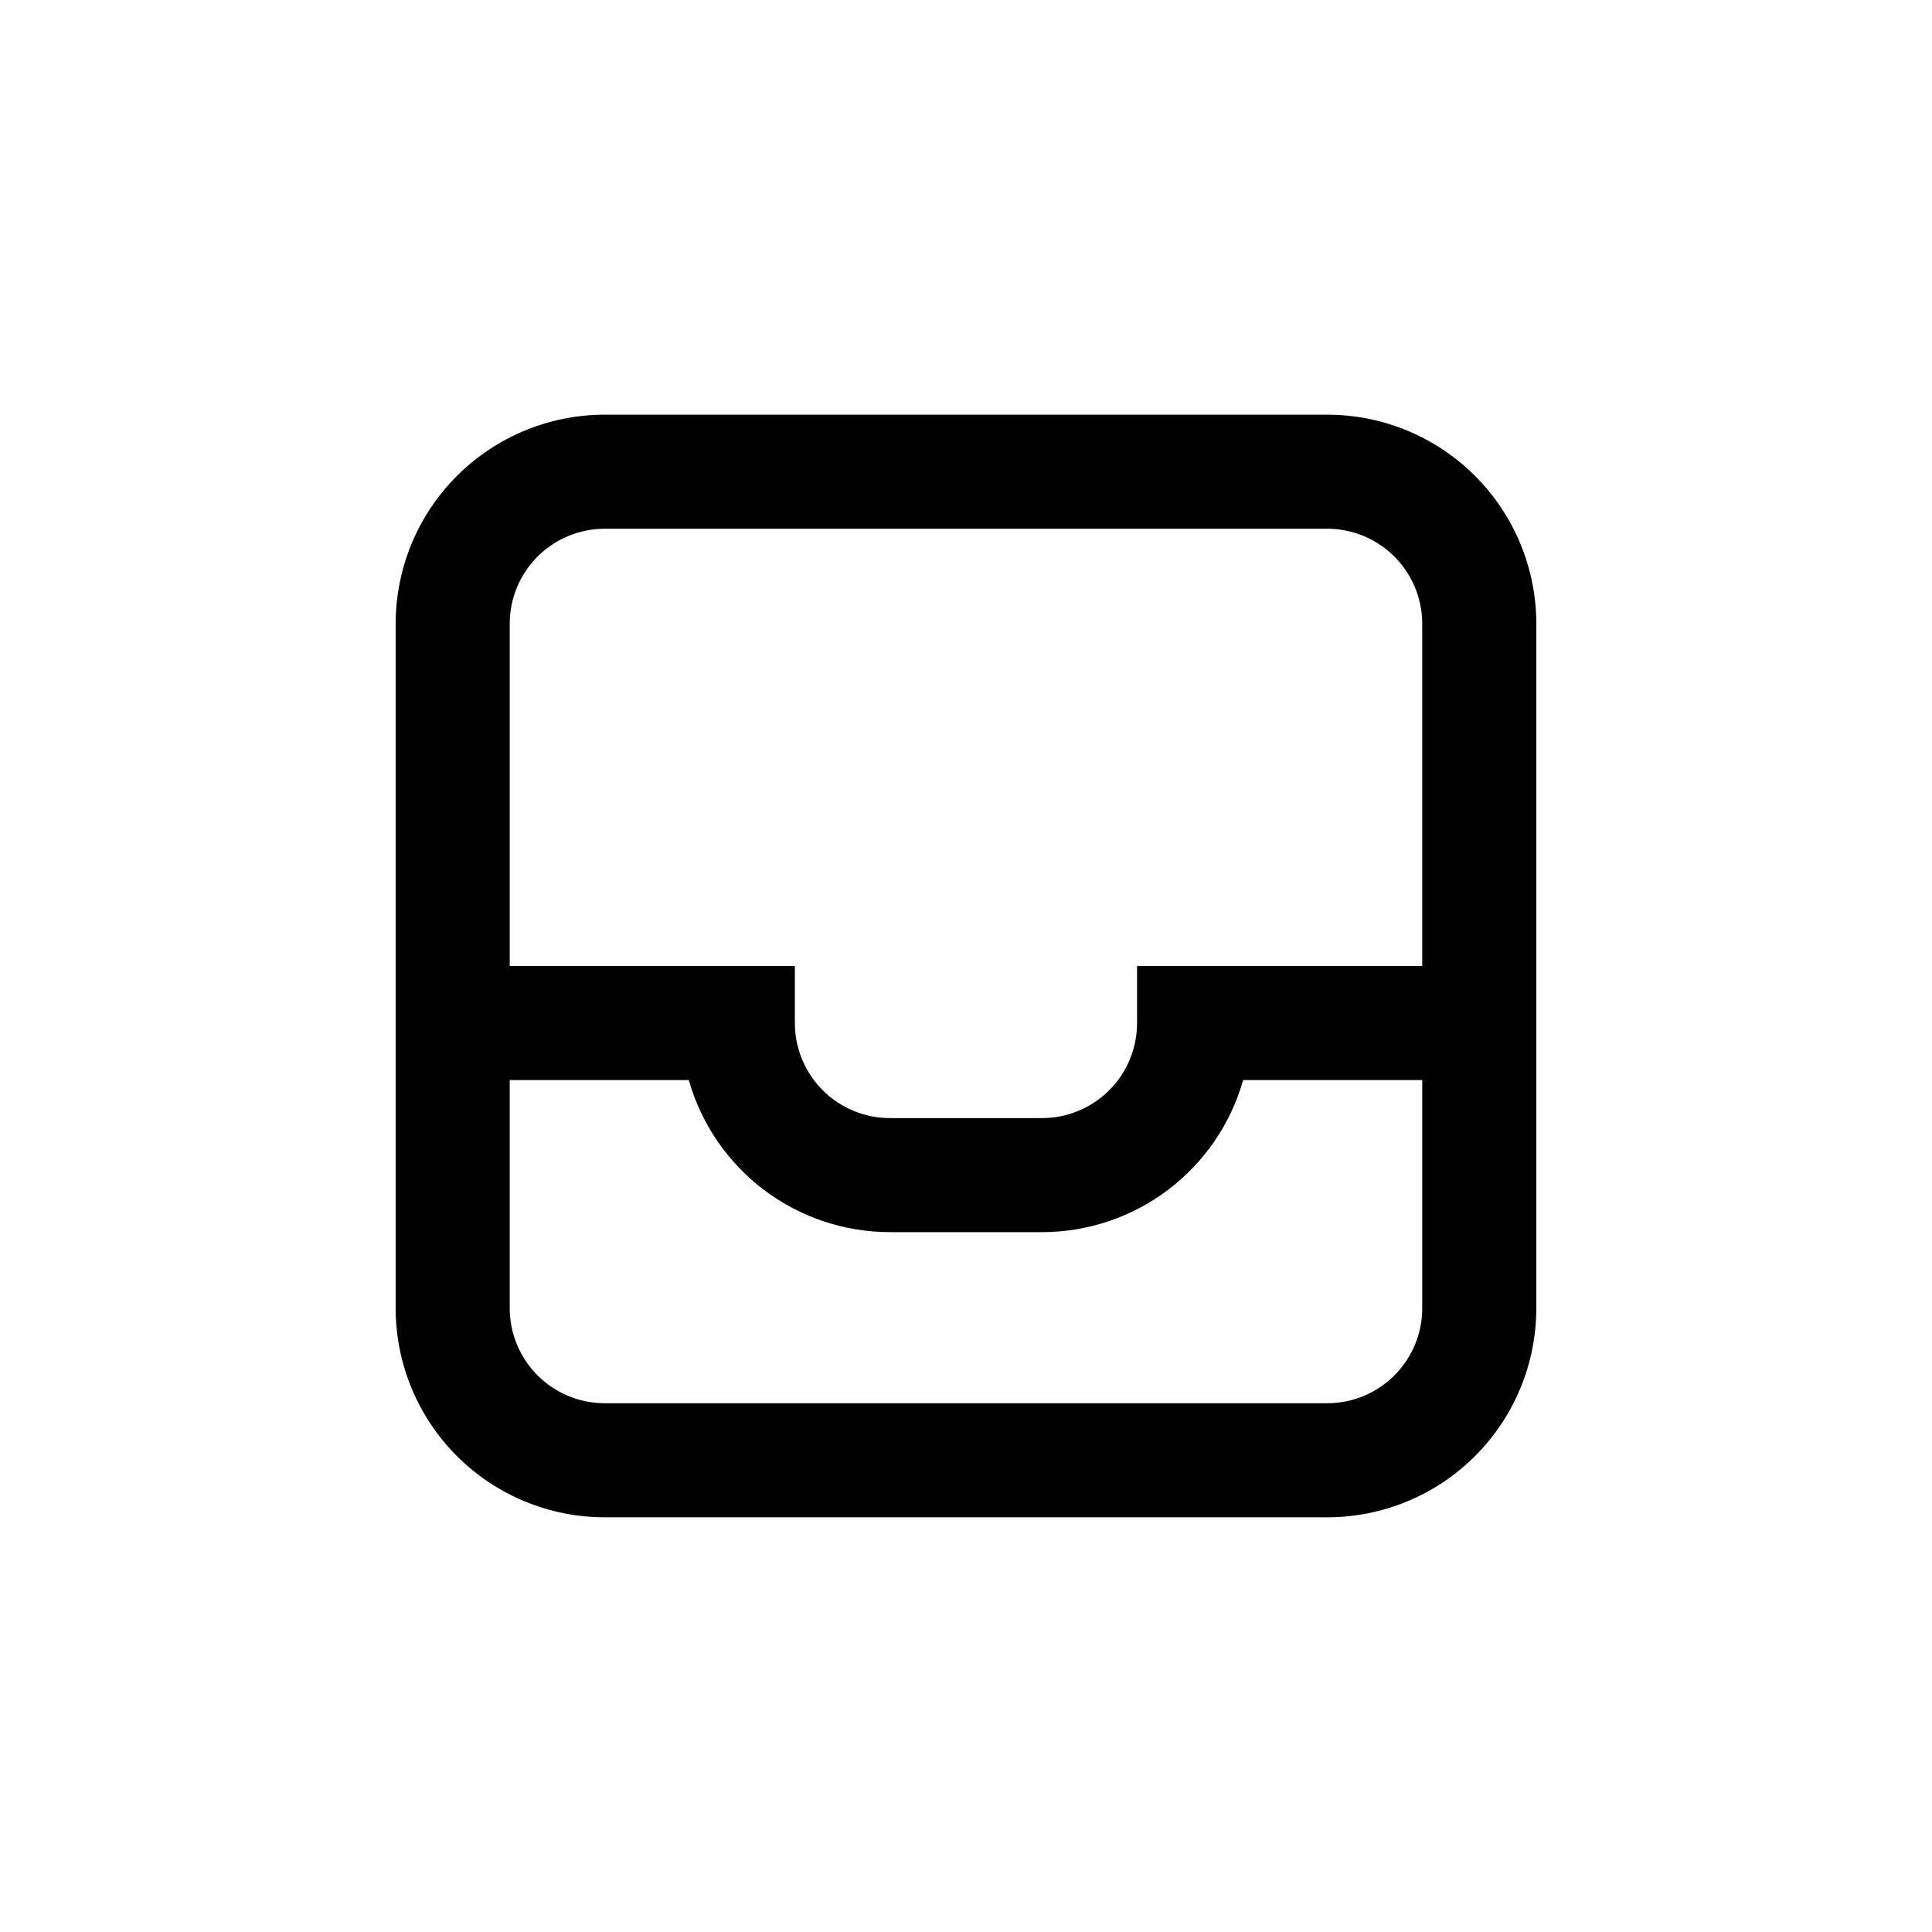 <?xml version="1.0" encoding="UTF-8"?>
<!-- Uploaded to: SVG Repo, www.svgrepo.com, Generator: SVG Repo Mixer Tools -->
<svg fill="#000000" width="800px" height="800px" version="1.1" viewBox="144 144 512 512" xmlns="http://www.w3.org/2000/svg">
 <path d="m304.27 546.1h191.45c14.699 0 28.793-5.836 39.188-16.23 10.391-10.395 16.23-24.488 16.23-39.188v-181.37c0-14.699-5.84-28.793-16.23-39.188-10.395-10.391-24.488-16.23-39.188-16.23h-191.45c-14.695 0-28.793 5.84-39.188 16.23-10.391 10.395-16.23 24.488-16.23 39.188v181.37c0 14.699 5.84 28.793 16.23 39.188 10.395 10.395 24.492 16.23 39.188 16.23zm216.64-55.418c0 6.68-2.656 13.09-7.379 17.812-4.723 4.727-11.133 7.379-17.812 7.379h-191.45c-6.68 0-13.086-2.652-17.812-7.379-4.723-4.723-7.375-11.133-7.375-17.812v-60.457h47.457c3.289 11.605 10.273 21.816 19.895 29.09 9.617 7.273 21.348 11.211 33.41 11.215h40.305c12.059-0.004 23.789-3.941 33.41-11.215 9.617-7.273 16.602-17.484 19.891-29.09h47.461zm-241.83-181.37c0-6.68 2.652-13.09 7.375-17.812 4.727-4.723 11.133-7.379 17.812-7.379h191.45c6.68 0 13.09 2.656 17.812 7.379s7.379 11.133 7.379 17.812v90.688h-75.574v15.113c0 6.68-2.652 13.086-7.375 17.812-4.727 4.723-11.133 7.379-17.812 7.379h-40.305c-6.684 0-13.09-2.656-17.812-7.379-4.727-4.727-7.379-11.133-7.379-17.812v-15.113h-75.57z"/>
</svg>